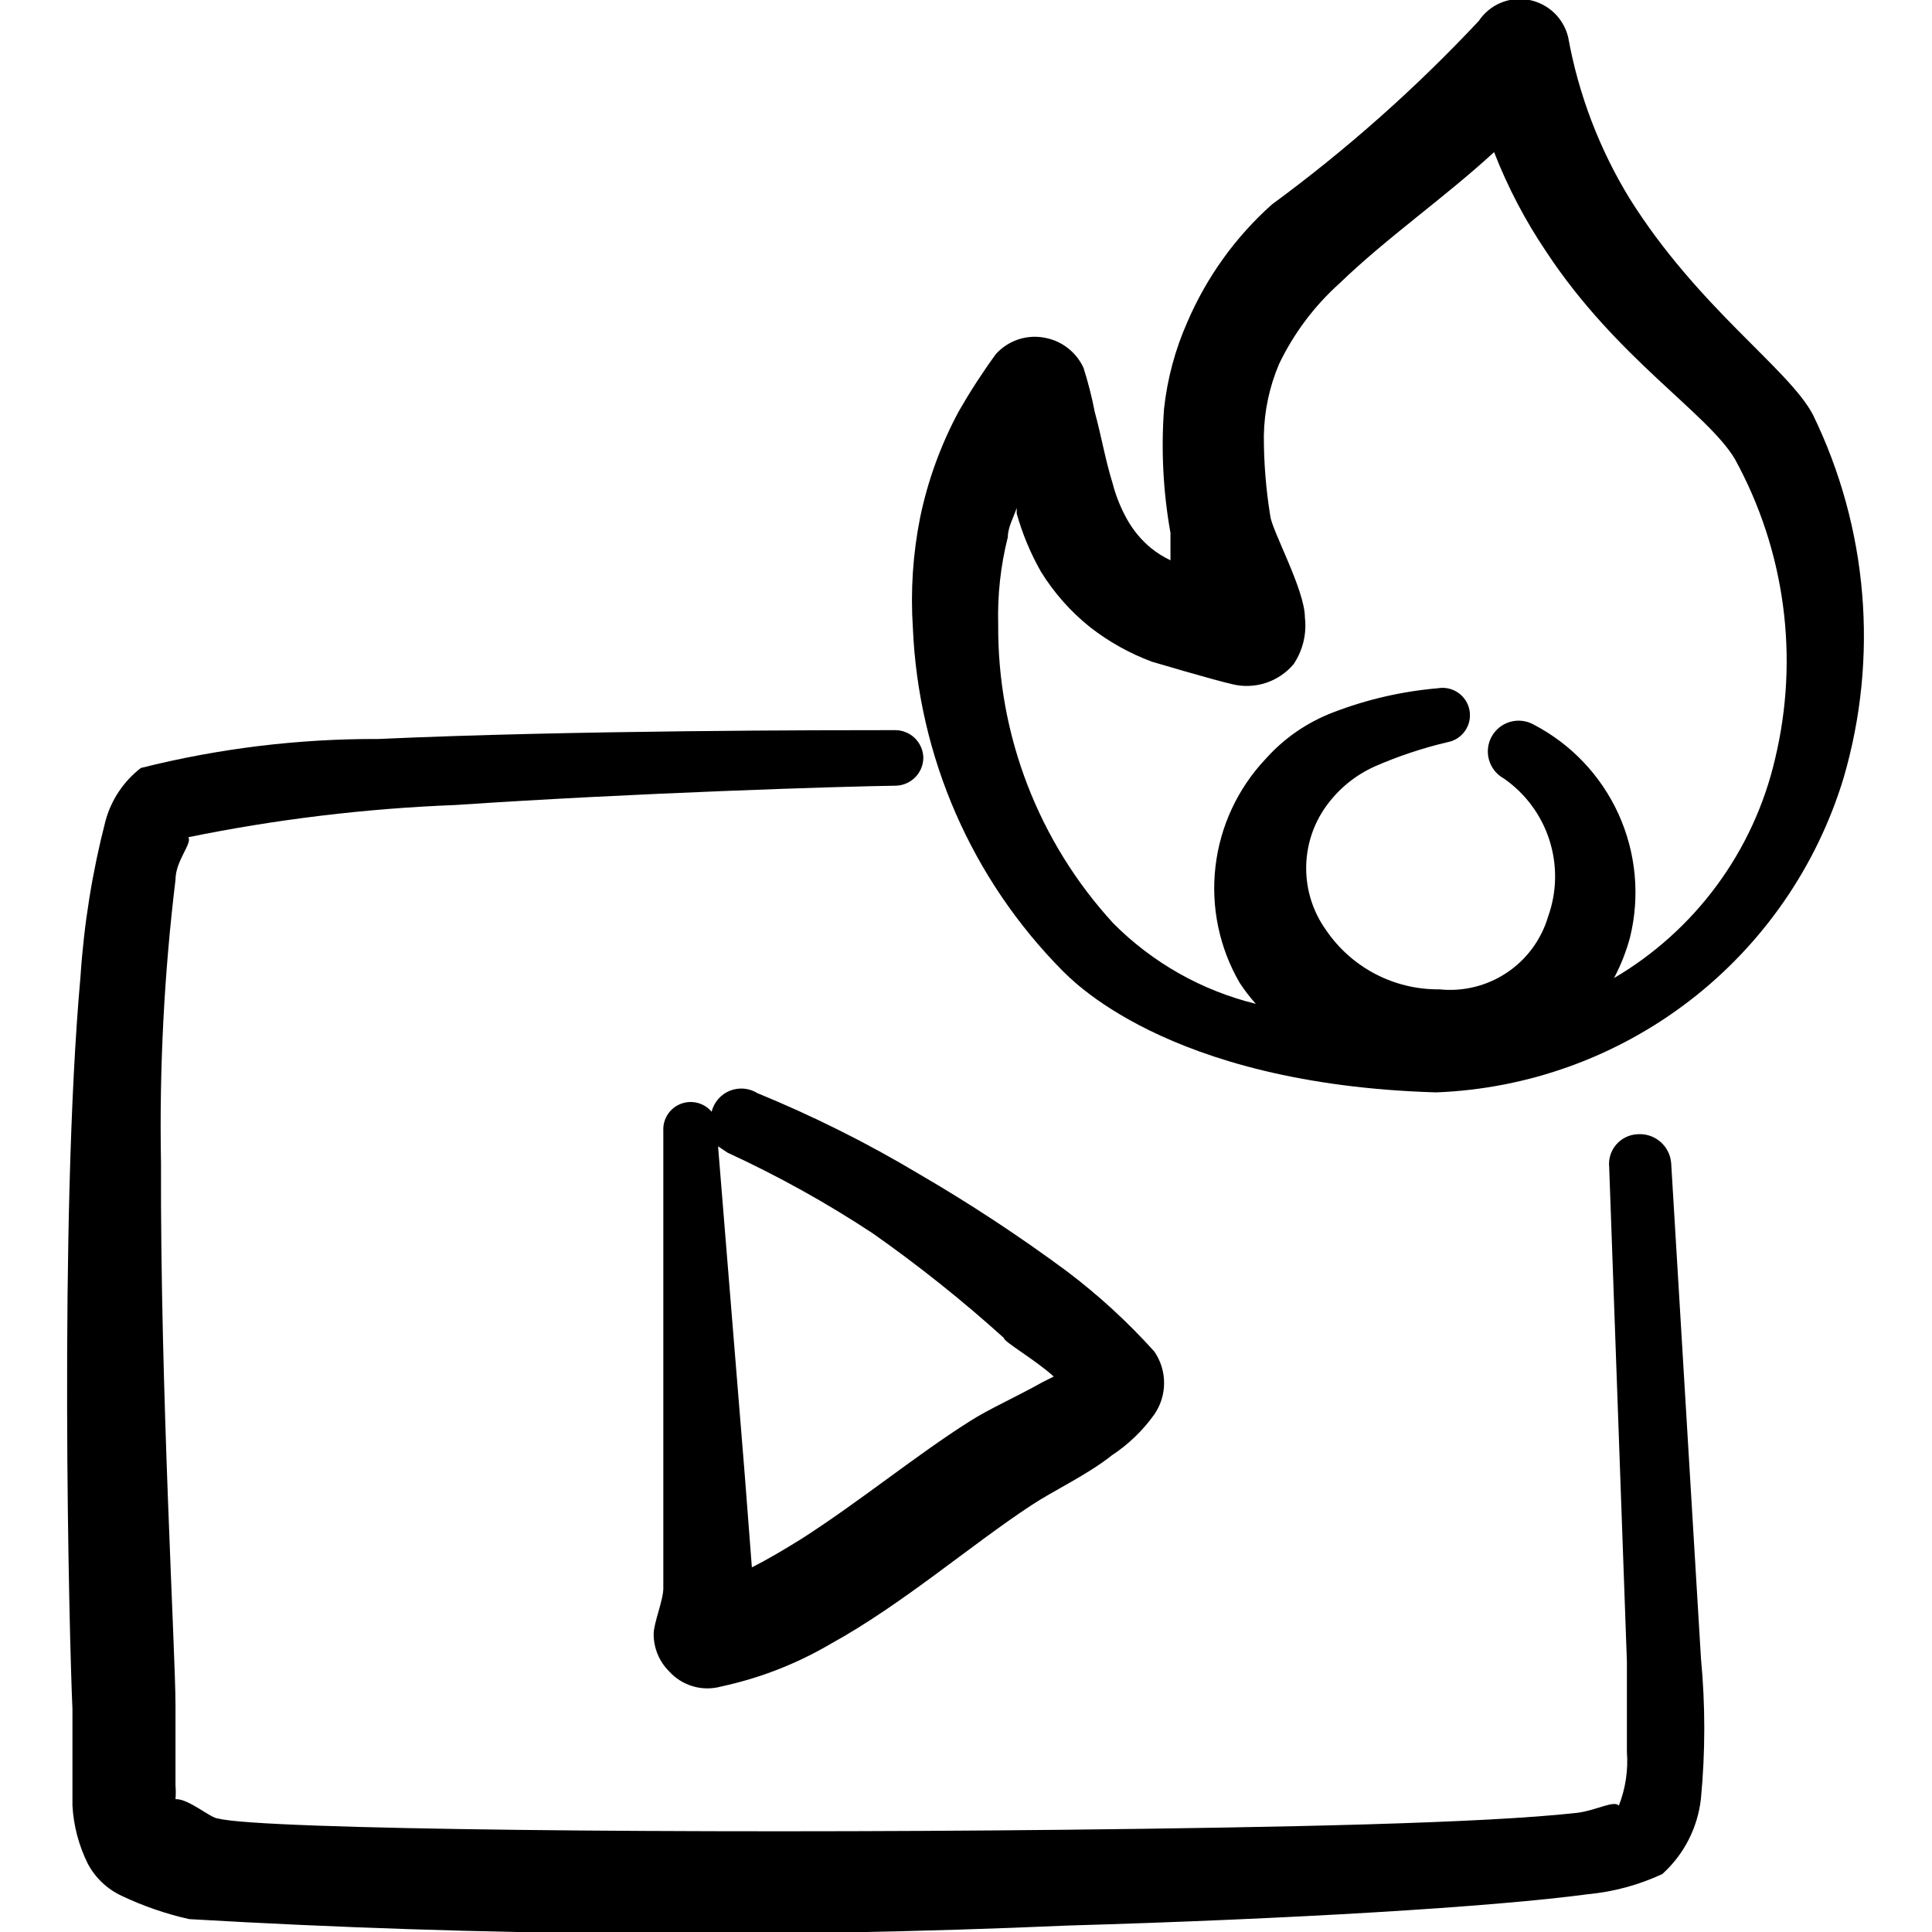<svg width="150" height="150" viewBox="0 0 150 150" fill="none" xmlns="http://www.w3.org/2000/svg">
<g clip-path="url(#clip0_84_63)">
<path fill-rule="evenodd" clip-rule="evenodd" d="M140.75 32.187C138.875 28.625 131.812 23.875 126.5 15.375C124.158 11.537 122.547 7.299 121.75 2.875C121.574 2.16 121.199 1.51 120.668 1.001C120.137 0.492 119.471 0.145 118.75 -0C118.006 -0.152 117.235 -0.078 116.533 0.211C115.832 0.501 115.232 0.993 114.812 1.625C109.909 6.859 104.532 11.63 98.75 15.875C95.922 18.4 93.682 21.515 92.187 25C91.237 27.142 90.626 29.42 90.375 31.75C90.14 34.967 90.308 38.2 90.875 41.375V43.5C90.34 43.248 89.836 42.933 89.375 42.562C88.615 41.936 87.979 41.173 87.5 40.312C87.006 39.427 86.628 38.482 86.375 37.5C85.812 35.687 85.5 33.812 85 32C84.775 30.838 84.483 29.69 84.125 28.562C83.858 27.98 83.459 27.468 82.96 27.067C82.461 26.665 81.876 26.386 81.25 26.25C80.542 26.087 79.803 26.117 79.11 26.337C78.418 26.557 77.797 26.958 77.312 27.5C76.274 28.926 75.314 30.407 74.437 31.937C73.044 34.528 72.034 37.307 71.437 40.187C70.875 43.005 70.686 45.883 70.875 48.75C71.3 58.763 75.445 68.257 82.5 75.375C82.937 75.75 90.375 84.187 111.5 84.812C118.65 84.539 125.538 82.044 131.206 77.676C136.873 73.308 141.039 67.282 143.125 60.437C145.88 51.054 145.033 40.979 140.75 32.187ZM137.812 58.937C136.99 62.471 135.458 65.799 133.309 68.722C131.161 71.644 128.44 74.099 125.312 75.937C125.847 74.925 126.266 73.856 126.562 72.75C127.338 69.557 127.021 66.196 125.661 63.205C124.301 60.214 121.978 57.765 119.062 56.25C118.787 56.098 118.485 56.002 118.173 55.967C117.861 55.932 117.545 55.959 117.243 56.045C116.941 56.133 116.66 56.278 116.414 56.474C116.169 56.67 115.964 56.912 115.812 57.187C115.661 57.462 115.564 57.764 115.529 58.077C115.494 58.389 115.521 58.705 115.608 59.007C115.695 59.308 115.841 59.59 116.037 59.836C116.233 60.081 116.475 60.285 116.75 60.437C118.429 61.599 119.676 63.283 120.298 65.227C120.92 67.172 120.881 69.267 120.187 71.187C119.658 72.962 118.525 74.496 116.984 75.523C115.443 76.55 113.592 77.006 111.75 76.812C110.013 76.831 108.299 76.418 106.761 75.61C105.223 74.803 103.909 73.627 102.937 72.187C101.944 70.791 101.411 69.12 101.411 67.406C101.411 65.692 101.944 64.021 102.937 62.625C103.907 61.262 105.223 60.183 106.75 59.5C108.565 58.707 110.447 58.08 112.375 57.625C112.65 57.576 112.912 57.473 113.148 57.322C113.383 57.171 113.586 56.976 113.746 56.746C113.905 56.517 114.018 56.259 114.078 55.986C114.138 55.713 114.143 55.431 114.094 55.156C114.044 54.881 113.942 54.619 113.791 54.383C113.64 54.148 113.444 53.945 113.215 53.785C112.986 53.626 112.728 53.513 112.455 53.453C112.182 53.394 111.9 53.388 111.625 53.437C108.842 53.676 106.106 54.307 103.5 55.312C101.484 56.082 99.683 57.325 98.25 58.937C96.089 61.231 94.727 64.162 94.367 67.293C94.006 70.424 94.667 73.587 96.25 76.312C96.627 76.884 97.044 77.427 97.5 77.937C93.308 76.909 89.481 74.747 86.437 71.687C80.634 65.366 77.44 57.081 77.5 48.5C77.436 46.205 77.688 43.913 78.25 41.687C78.25 40.937 78.687 40.187 78.937 39.437V39.875C79.378 41.445 80.008 42.956 80.812 44.375C81.827 46.02 83.117 47.479 84.625 48.687C86.082 49.824 87.705 50.73 89.437 51.375C89.437 51.375 94.062 52.75 95.687 53.125C96.546 53.332 97.446 53.295 98.285 53.019C99.124 52.743 99.869 52.239 100.437 51.562C101.152 50.497 101.463 49.211 101.312 47.937C101.312 45.812 98.75 41.187 98.625 40.062C98.287 37.996 98.12 35.906 98.125 33.812C98.158 31.899 98.561 30.01 99.312 28.25C100.45 25.88 102.043 23.756 104 22C107.687 18.437 112.125 15.375 116 11.812C117.062 14.538 118.425 17.138 120.062 19.562C125.5 27.812 132.562 32.062 134.687 35.625C138.597 42.735 139.712 51.049 137.812 58.937Z" fill="black"/>
<path fill-rule="evenodd" clip-rule="evenodd" d="M55.25 86.312C55.037 86.06 54.767 85.86 54.464 85.73C54.16 85.6 53.83 85.542 53.5 85.562C53.221 85.578 52.947 85.649 52.696 85.771C52.444 85.892 52.219 86.063 52.033 86.272C51.847 86.481 51.704 86.725 51.613 86.989C51.522 87.253 51.483 87.533 51.5 87.812V114.5V123.312C51.5 124.25 50.75 126 50.75 126.875C50.749 127.408 50.854 127.937 51.058 128.43C51.261 128.924 51.56 129.372 51.938 129.75C52.436 130.308 53.081 130.715 53.799 130.925C54.517 131.135 55.28 131.139 56 130.937C58.992 130.295 61.862 129.177 64.5 127.625C70.062 124.562 75.312 120 80.062 116.875C81.75 115.75 84.438 114.5 86.312 113C87.604 112.151 88.727 111.07 89.625 109.812C90.117 109.094 90.38 108.245 90.38 107.375C90.38 106.505 90.117 105.655 89.625 104.937C87.56 102.64 85.279 100.547 82.812 98.687C79.121 95.957 75.282 93.432 71.312 91.125C67.307 88.733 63.129 86.644 58.812 84.875C58.495 84.676 58.135 84.555 57.761 84.523C57.388 84.49 57.013 84.546 56.665 84.686C56.318 84.826 56.008 85.047 55.763 85.329C55.517 85.612 55.341 85.949 55.25 86.312ZM77.938 103.875C77.938 104.187 80.375 105.562 81.812 106.875L80.938 107.312C78.938 108.437 76.688 109.437 75.25 110.375C71.188 112.937 66.688 116.625 62.188 119.5C60.875 120.312 59.625 121.062 58.375 121.687L57.812 114.375L55.75 89L56.5 89.5C60.402 91.296 64.163 93.385 67.75 95.75C71.308 98.248 74.71 100.962 77.938 103.875Z" fill="black"/>
<path fill-rule="evenodd" clip-rule="evenodd" d="M129.75 90.312C129.726 89.992 129.639 89.68 129.494 89.393C129.35 89.106 129.149 88.851 128.905 88.642C128.661 88.433 128.379 88.274 128.073 88.174C127.767 88.075 127.445 88.037 127.125 88.062C126.81 88.078 126.501 88.157 126.217 88.296C125.934 88.435 125.682 88.631 125.477 88.871C125.272 89.111 125.119 89.39 125.026 89.692C124.933 89.994 124.903 90.311 124.937 90.625L126.312 129V136C126.422 137.425 126.208 138.856 125.687 140.188C125.312 139.75 123.937 140.563 122.437 140.75C115.125 141.563 99.625 141.875 82.687 142.062C53.687 142.375 20.188 142.062 16.938 141.188C16.375 141.188 14.625 139.625 13.625 139.688C13.655 139.334 13.655 138.979 13.625 138.625V132.375C13.625 128.25 12.438 107.938 12.5 90.312C12.366 82.962 12.742 75.611 13.625 68.312C13.625 66.812 14.938 65.5 14.625 65C21.462 63.605 28.402 62.769 35.375 62.5C49.25 61.562 65.188 61.062 69.562 61C70.132 60.984 70.672 60.746 71.069 60.338C71.466 59.929 71.688 59.382 71.688 58.812C71.671 58.243 71.433 57.703 71.025 57.306C70.617 56.909 70.069 56.687 69.5 56.688C64.5 56.688 44.5 56.688 29.375 57.375C23.159 57.352 16.965 58.108 10.938 59.625C9.594 60.662 8.628 62.111 8.187 63.75C7.167 67.702 6.518 71.74 6.25 75.812C4.562 94.562 5.375 127.312 5.625 132.688V140.188C5.712 141.752 6.116 143.283 6.812 144.688C7.391 145.785 8.313 146.663 9.437 147.188C11.115 147.985 12.876 148.593 14.688 149C37.393 150.328 60.152 150.495 82.875 149.5C100.125 149 115.875 148.063 123.312 147.063C125.304 146.873 127.249 146.345 129.062 145.5C130.75 143.977 131.818 141.885 132.062 139.625C132.406 136.008 132.406 132.367 132.062 128.75L129.75 90.312Z" fill="black"/>
</g>
<defs>
<clipPath id="clip0_84_63">
<rect width="150" height="150" fill="white"/>
</clipPath>
</defs>
</svg>
